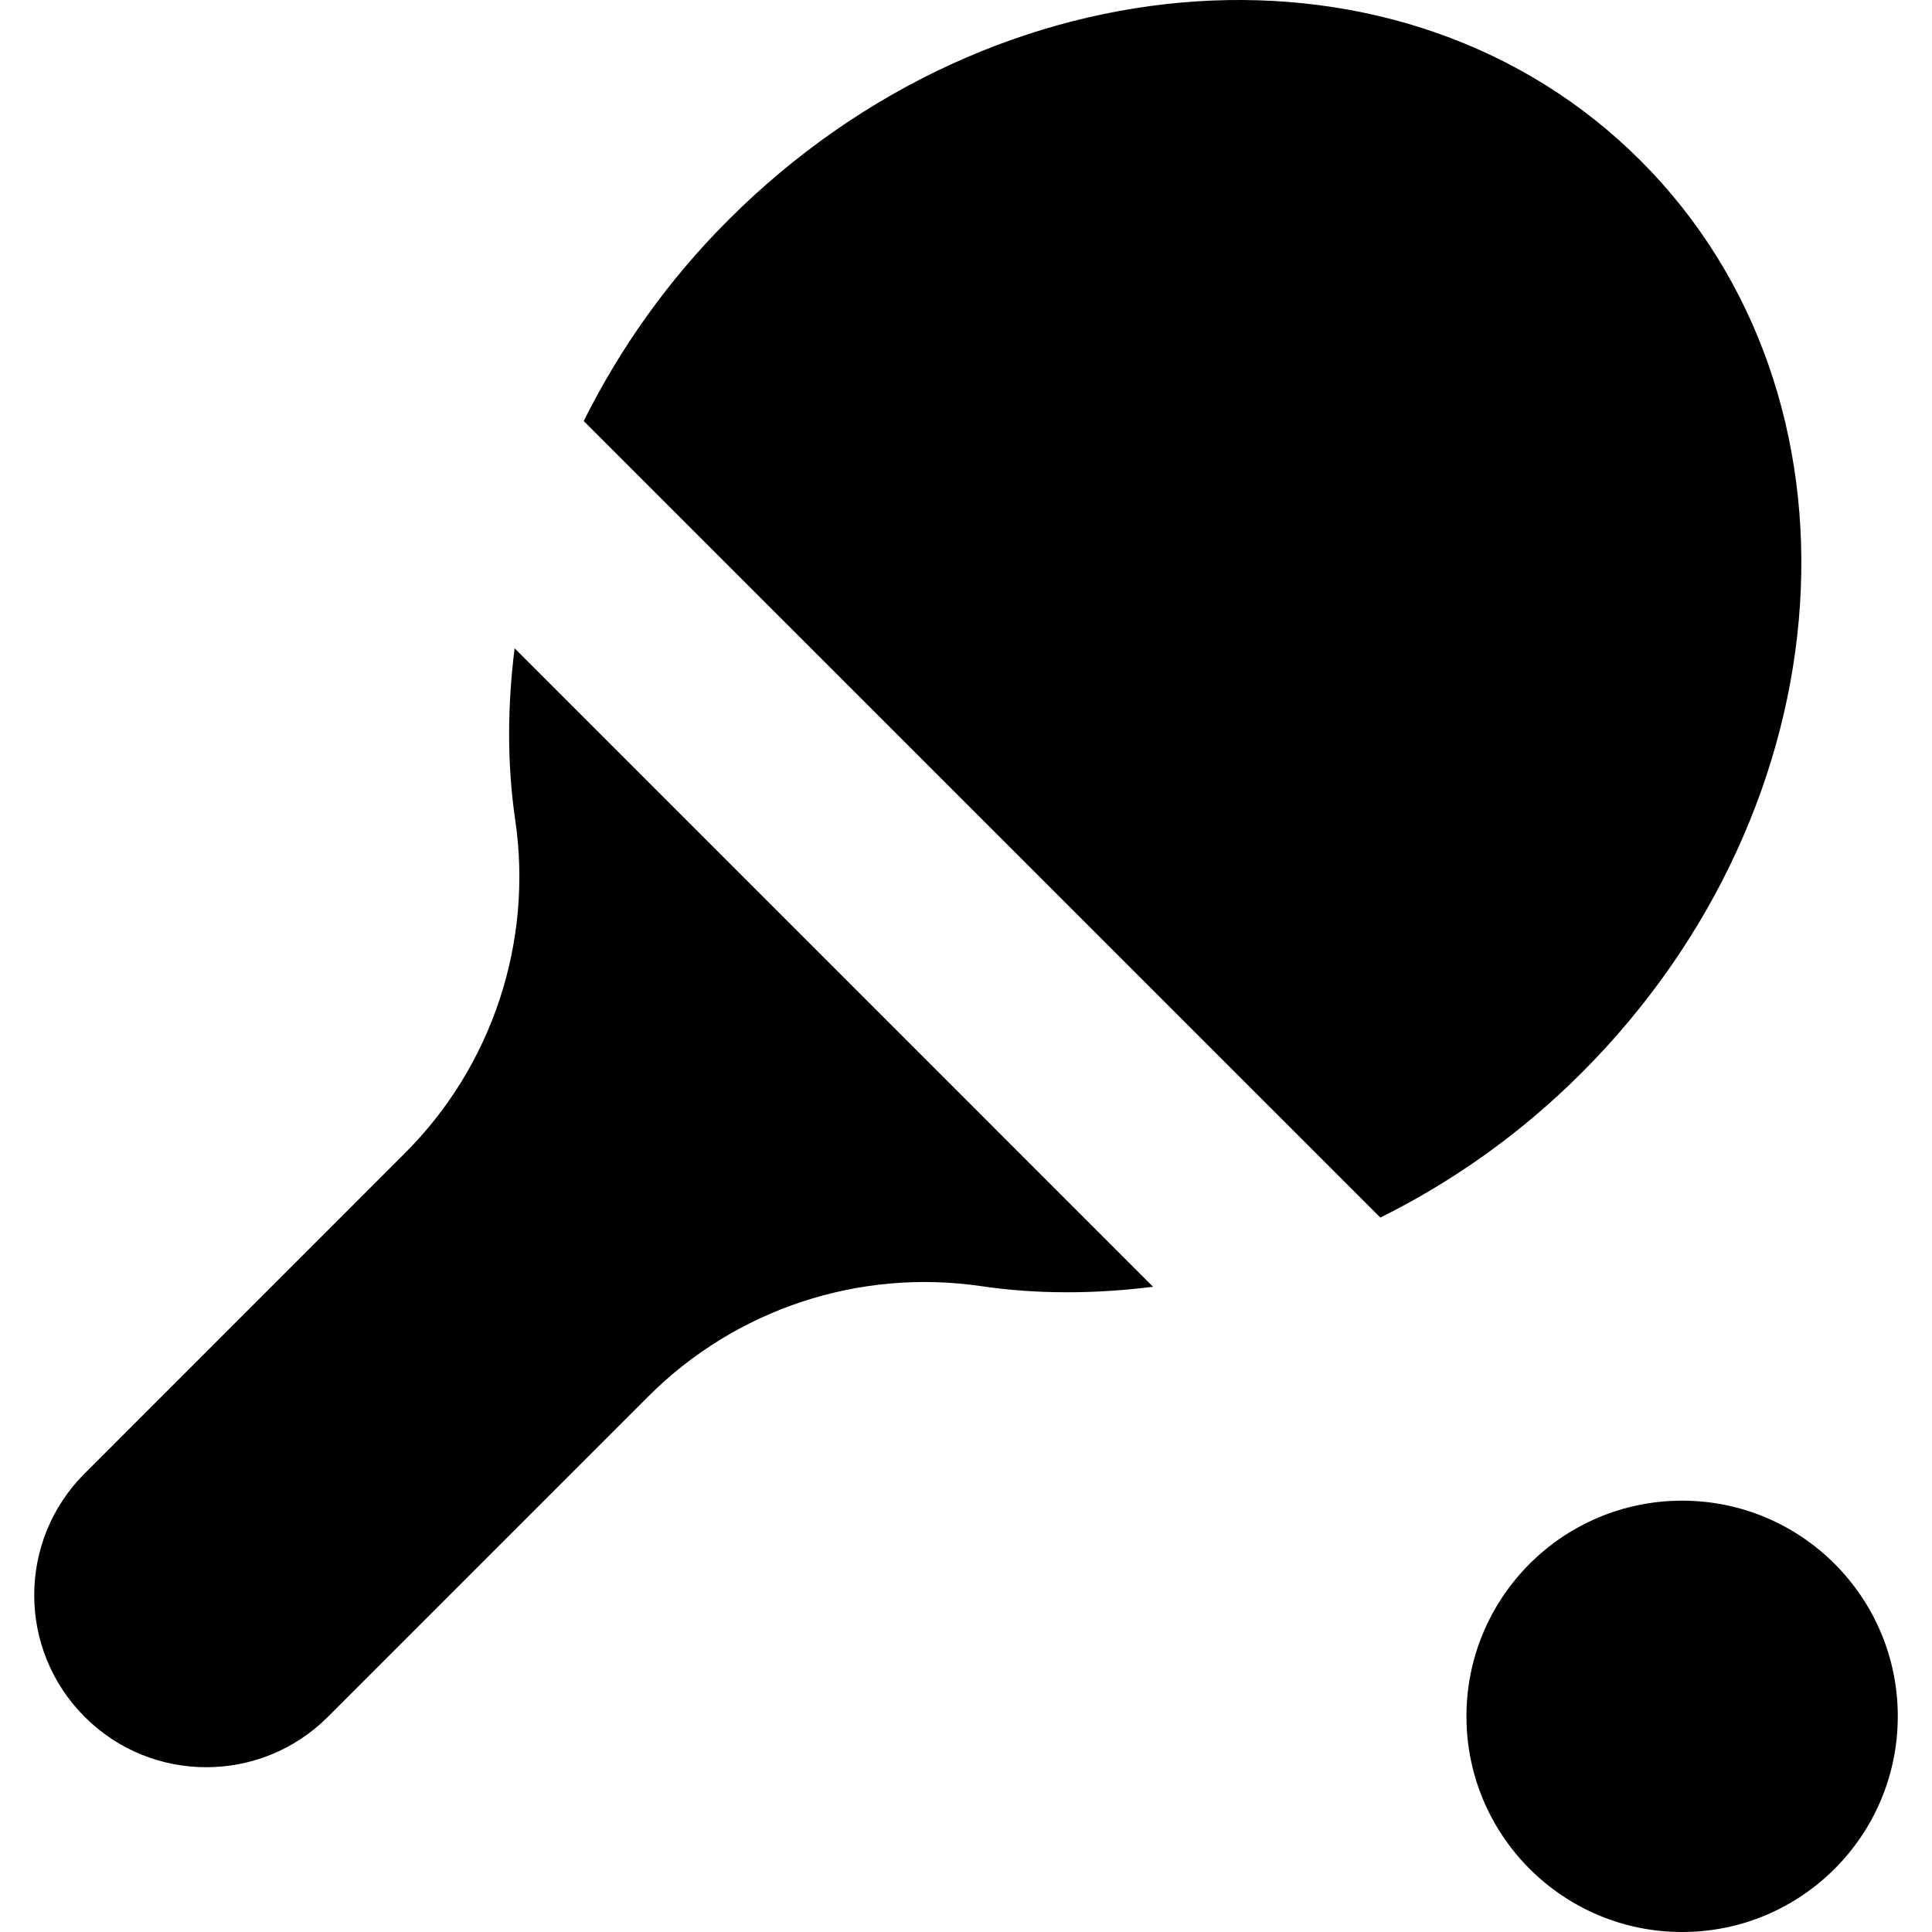 <?xml version="1.0" encoding="iso-8859-1"?>
<!-- Uploaded to: SVG Repo, www.svgrepo.com, Generator: SVG Repo Mixer Tools -->
<!DOCTYPE svg PUBLIC "-//W3C//DTD SVG 1.1//EN" "http://www.w3.org/Graphics/SVG/1.1/DTD/svg11.dtd">
<svg fill="#000000" height="800px" width="800px" version="1.1" id="Capa_1" xmlns="http://www.w3.org/2000/svg" xmlns:xlink="http://www.w3.org/1999/xlink" 
	 viewBox="0 0 499.052 499.052" xml:space="preserve">
<g id="XMLID_382_">
	<path id="XMLID_383_" d="M133.089,211.825c4.626,31.511-5.931,63.499-28.455,86.001l-82.778,82.796
		c-17.359,17.359-17.359,45.485,0.02,62.864c17.331,17.352,45.508,17.32,62.809,0l82.796-82.796
		c22.549-22.558,54.457-33.099,86.011-28.462c14.47,2.131,29.397,2.027,44.359,0.158l-164.92-164.922
		C131.053,182.427,130.965,197.353,133.089,211.825z"/>
	<path id="XMLID_384_" d="M423.79,41.508c-60.854-60.854-166.35-53.997-235.654,15.314c-15.748,15.74-28.126,33.398-37.355,51.939
		l205.775,205.753c18.538-9.215,36.197-21.603,51.944-37.341C477.797,207.877,484.645,102.364,423.79,41.508z"/>
	<path id="XMLID_385_" d="M434.505,387.637c-30.772,0-55.708,24.937-55.708,55.708c0,30.771,24.936,55.707,55.708,55.707
		c30.762,0,55.708-24.937,55.708-55.707C490.213,412.574,465.267,387.637,434.505,387.637z"/>
</g>
</svg>